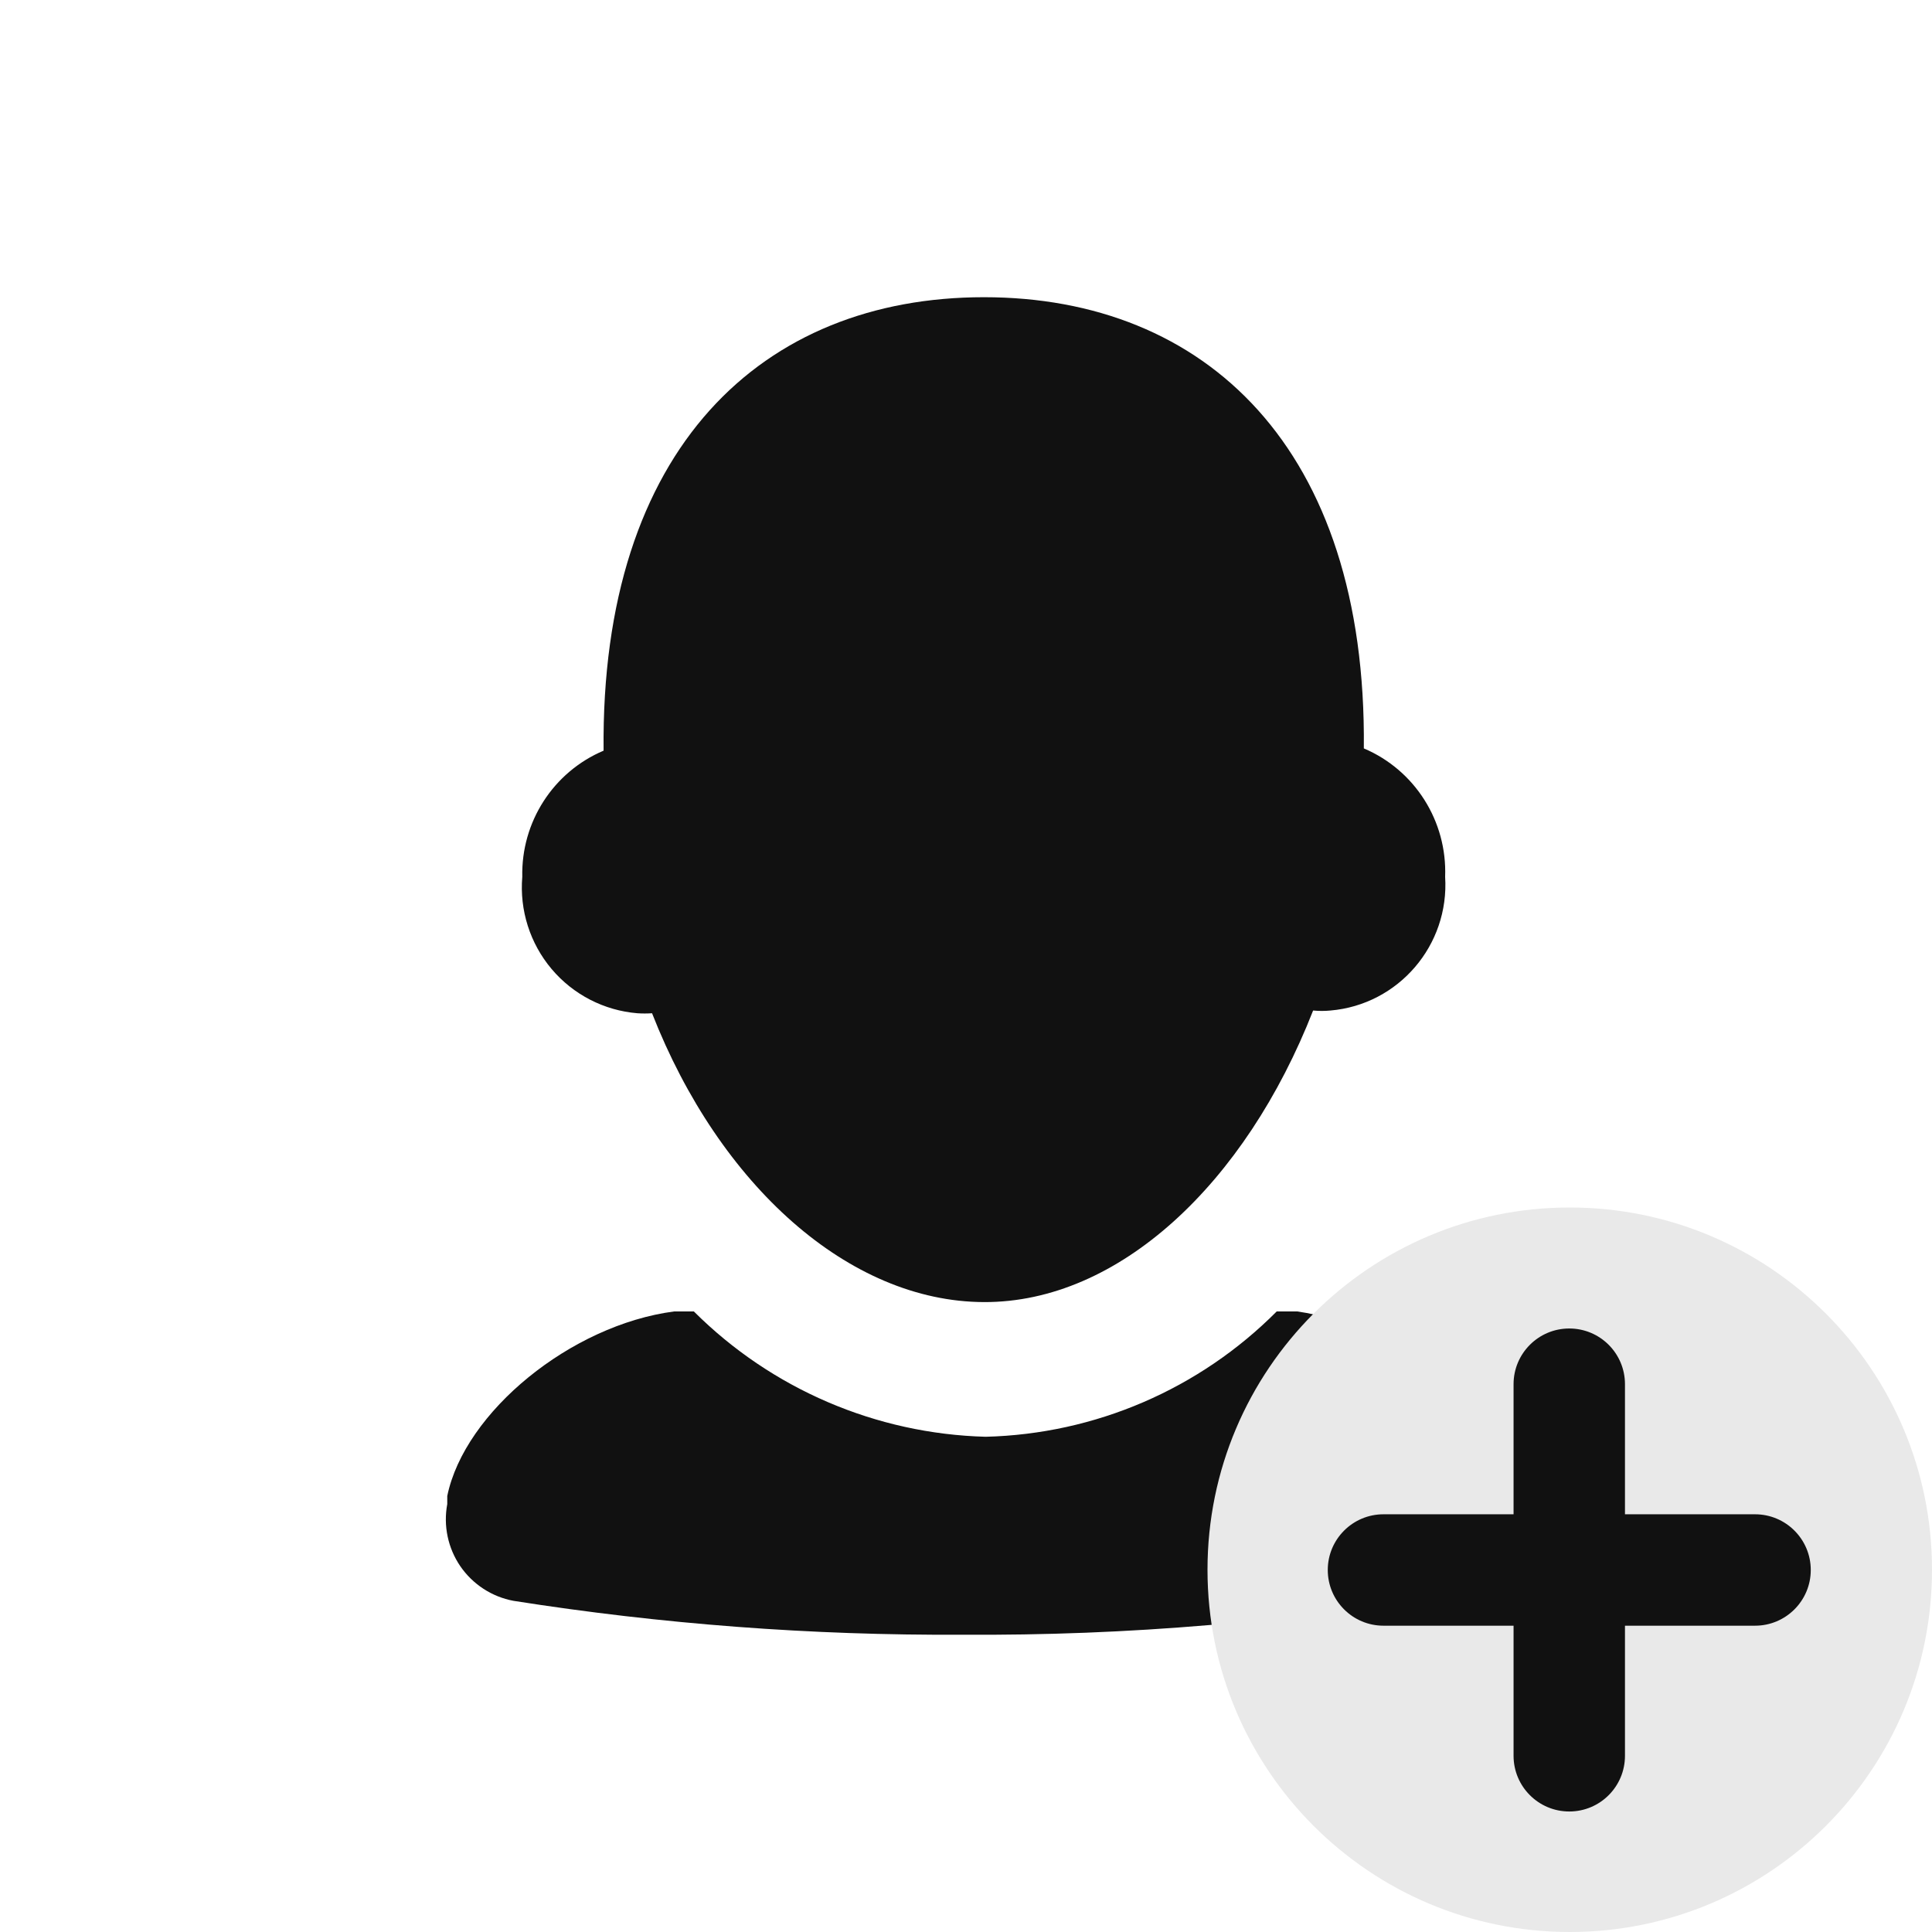 <svg width="24" height="24" viewBox="0 0 24 24" fill="none" xmlns="http://www.w3.org/2000/svg">
<path fill-rule="evenodd" clip-rule="evenodd" d="M18.907 18.595V18.595C18.691 17.565 17.367 16.469 16.114 16.291H15.86C14.899 17.257 13.604 17.814 12.245 17.848V17.848C10.883 17.812 9.585 17.255 8.619 16.291H8.376C7.095 16.458 5.771 17.538 5.556 18.584V18.684C5.506 18.953 5.564 19.23 5.718 19.456C5.873 19.681 6.11 19.836 6.378 19.886C8.22 20.176 10.082 20.317 11.947 20.307C14.001 20.321 16.051 20.147 18.073 19.786C18.342 19.74 18.581 19.589 18.737 19.365C18.894 19.141 18.955 18.864 18.907 18.595V18.595ZM7.918 12.587C7.978 12.591 8.039 12.591 8.1 12.587C8.939 14.73 10.55 16.17 12.223 16.175C13.895 16.181 15.468 14.708 16.312 12.553C16.384 12.56 16.456 12.56 16.528 12.553C17.373 12.48 18.006 11.742 17.952 10.892C17.978 10.201 17.576 9.566 16.942 9.297C16.98 5.564 14.971 3.692 12.223 3.692C9.474 3.692 7.459 5.564 7.498 9.325C6.873 9.59 6.473 10.211 6.488 10.892C6.453 11.307 6.584 11.719 6.852 12.037C7.12 12.355 7.504 12.553 7.918 12.587Z" fill="#111111"/>
<path fill-rule="evenodd" clip-rule="evenodd" d="M19.5 24C21.985 24 24 21.985 24 19.5C24 17.015 21.985 15 19.5 15C17.015 15 15 17.015 15 19.5C15 21.985 17.015 24 19.5 24Z" fill="#E9E9E9"/>
<path fill-rule="evenodd" clip-rule="evenodd" d="M21.802 18.811H20.186V17.195C20.186 16.813 19.877 16.503 19.494 16.503C19.112 16.503 18.802 16.813 18.802 17.195V18.811H17.186C16.804 18.811 16.494 19.121 16.494 19.503C16.494 19.885 16.804 20.195 17.186 20.195H18.802V21.811C18.802 22.193 19.112 22.503 19.494 22.503C19.877 22.503 20.186 22.193 20.186 21.811V20.195H21.802C22.184 20.195 22.494 19.885 22.494 19.503C22.494 19.121 22.184 18.811 21.802 18.811Z" fill="#111111"/>
</svg>
